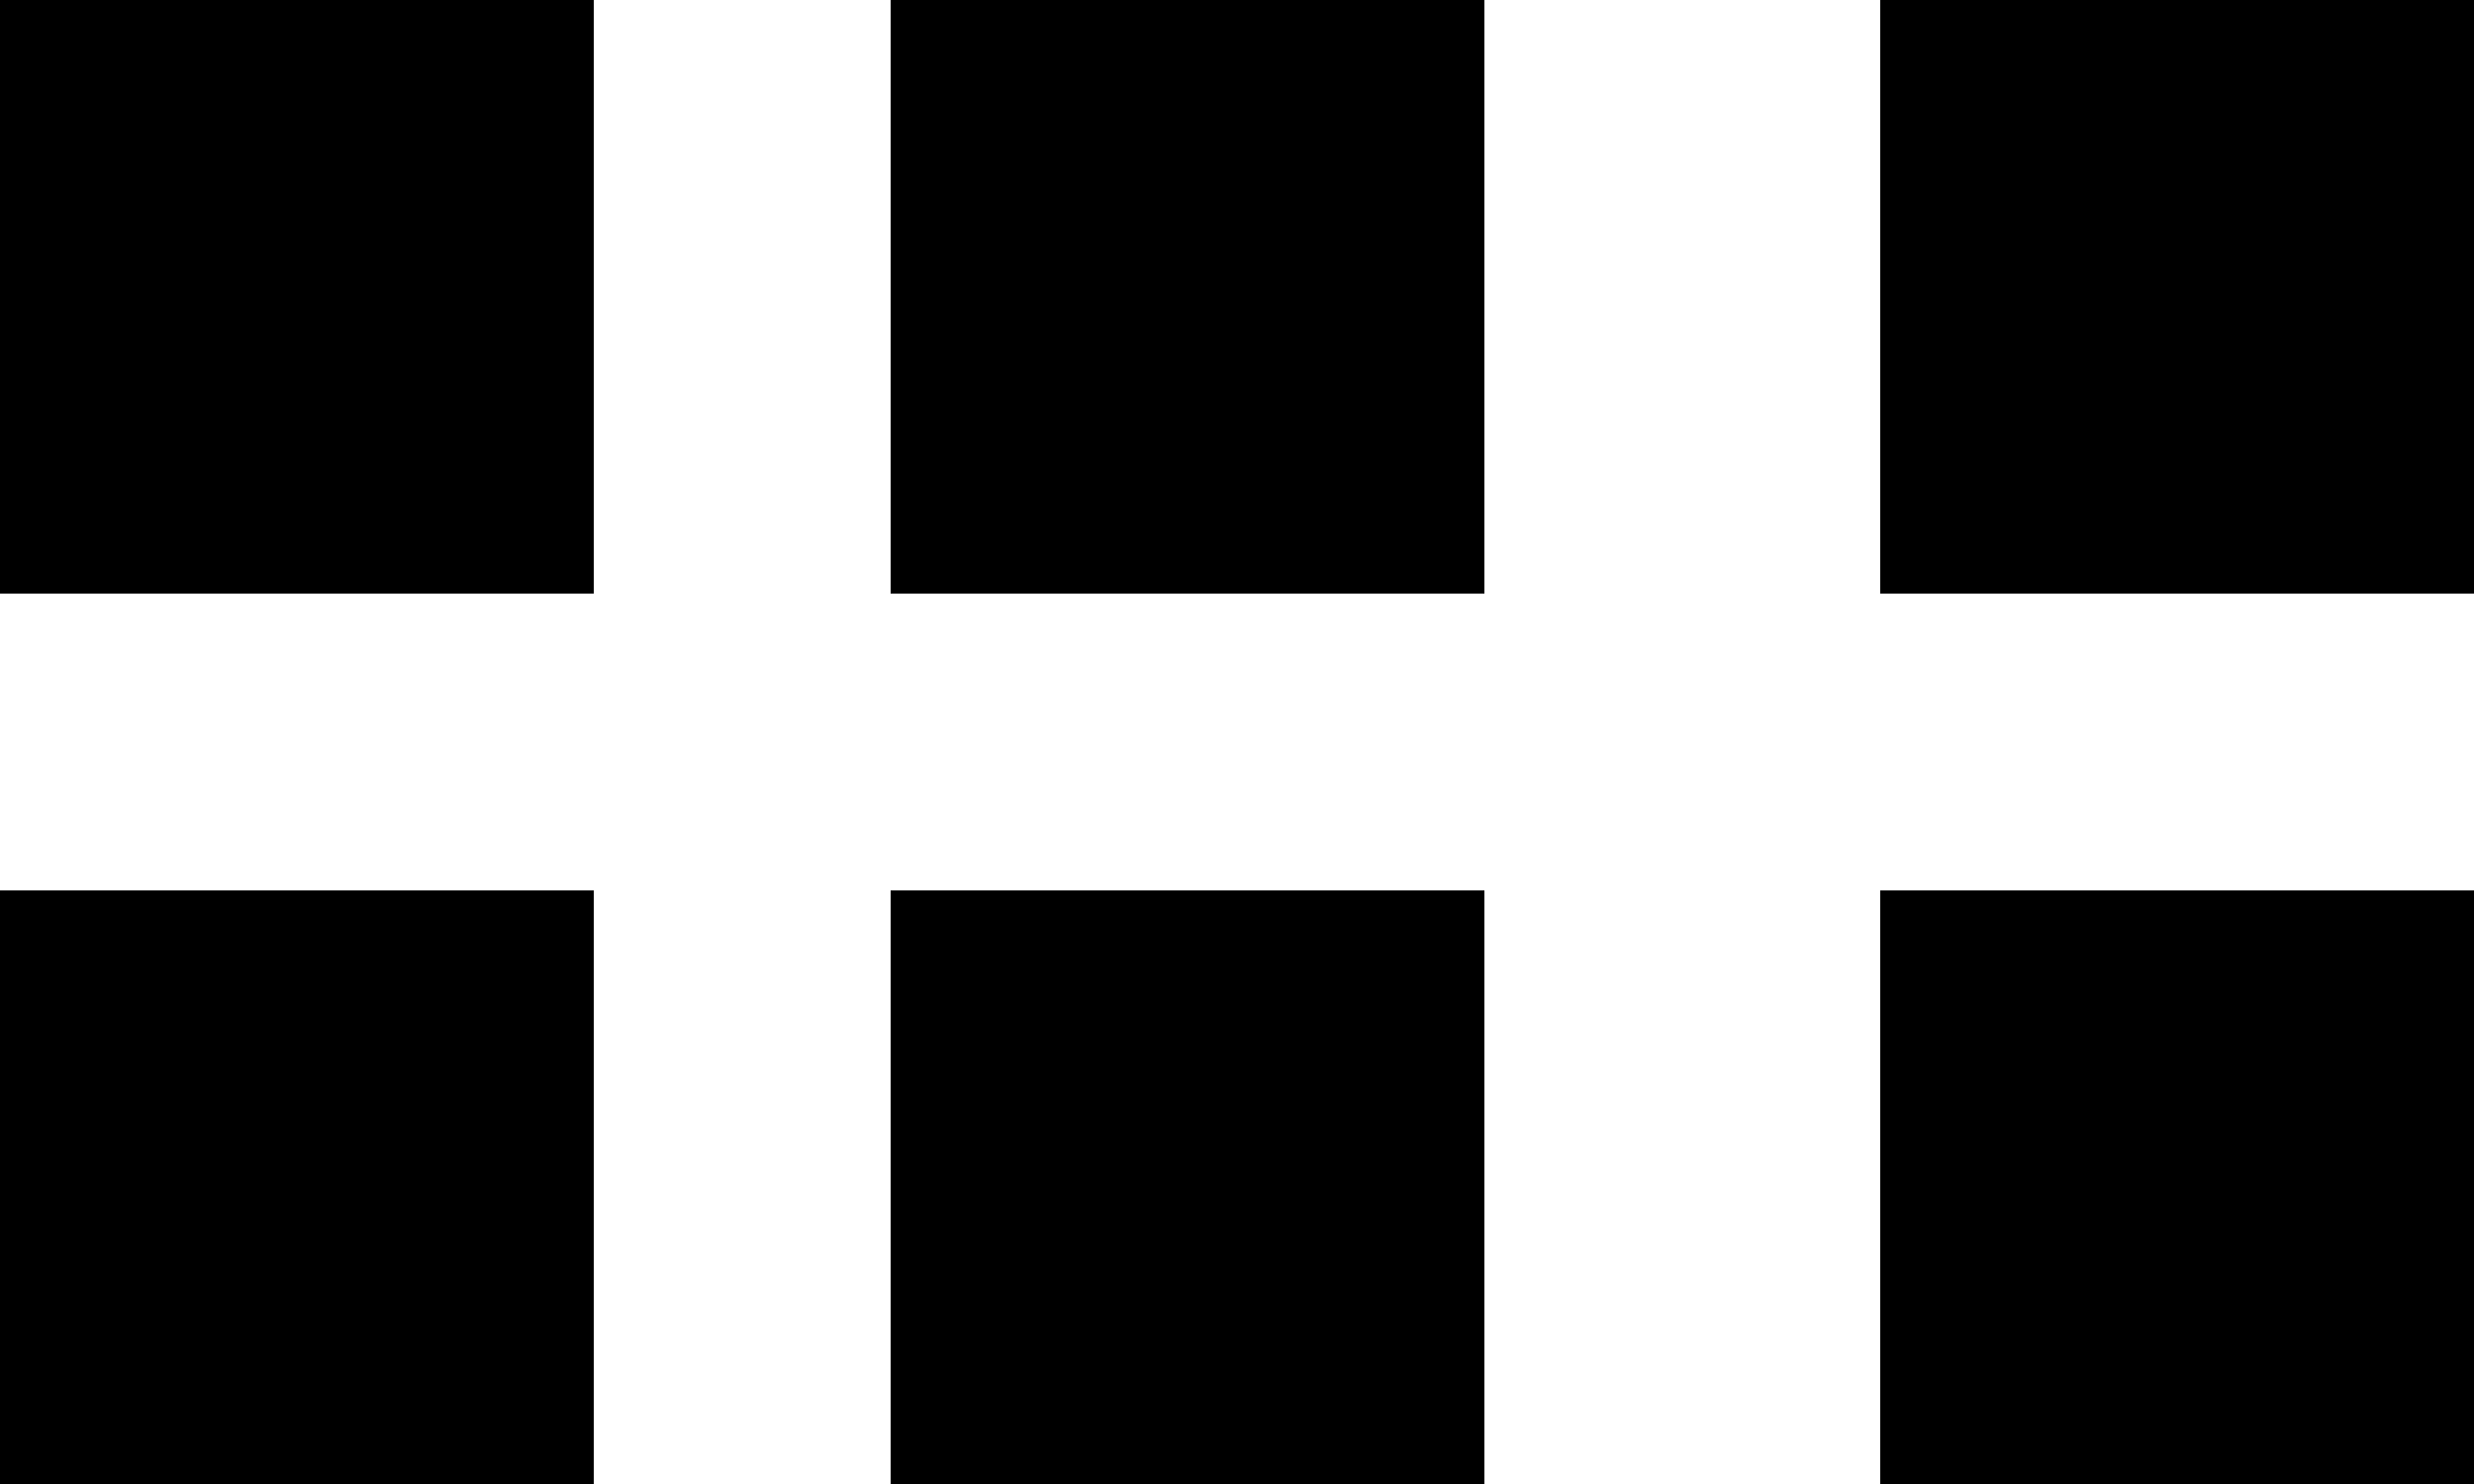 <?xml version="1.0" encoding="UTF-8" standalone="no"?>
<!DOCTYPE svg PUBLIC "-//W3C//DTD SVG 1.1//EN" "http://www.w3.org/Graphics/SVG/1.1/DTD/svg11.dtd">
<svg width="100%" height="100%" viewBox="0 0 25 15" version="1.1" xmlns="http://www.w3.org/2000/svg" xmlns:xlink="http://www.w3.org/1999/xlink" xml:space="preserve" xmlns:serif="http://www.serif.com/" style="fill-rule:evenodd;clip-rule:evenodd;stroke-linejoin:round;stroke-miterlimit:2;">
    <g transform="matrix(1,0,0,1,-947,-3245.5)">
        <g transform="matrix(1,0,0,1,0,-587.5)">
            <g transform="matrix(1,0,0,1,87,1138)">
                <rect x="860" y="2695" width="6" height="6" style=""/>
            </g>
            <g transform="matrix(1,0,0,1,87,1147)">
                <rect x="860" y="2695" width="6" height="6" style=""/>
            </g>
            <g transform="matrix(1,0,0,1,96,1138)">
                <rect x="860" y="2695" width="6" height="6" style=""/>
            </g>
            <g transform="matrix(1,0,0,1,96,1147)">
                <rect x="860" y="2695" width="6" height="6" style=""/>
            </g>
            <g transform="matrix(1,0,0,1,106,1138)">
                <rect x="860" y="2695" width="6" height="6" style=""/>
            </g>
            <g transform="matrix(1,0,0,1,106,1147)">
                <rect x="860" y="2695" width="6" height="6" style=""/>
            </g>
        </g>
    </g>
</svg>
